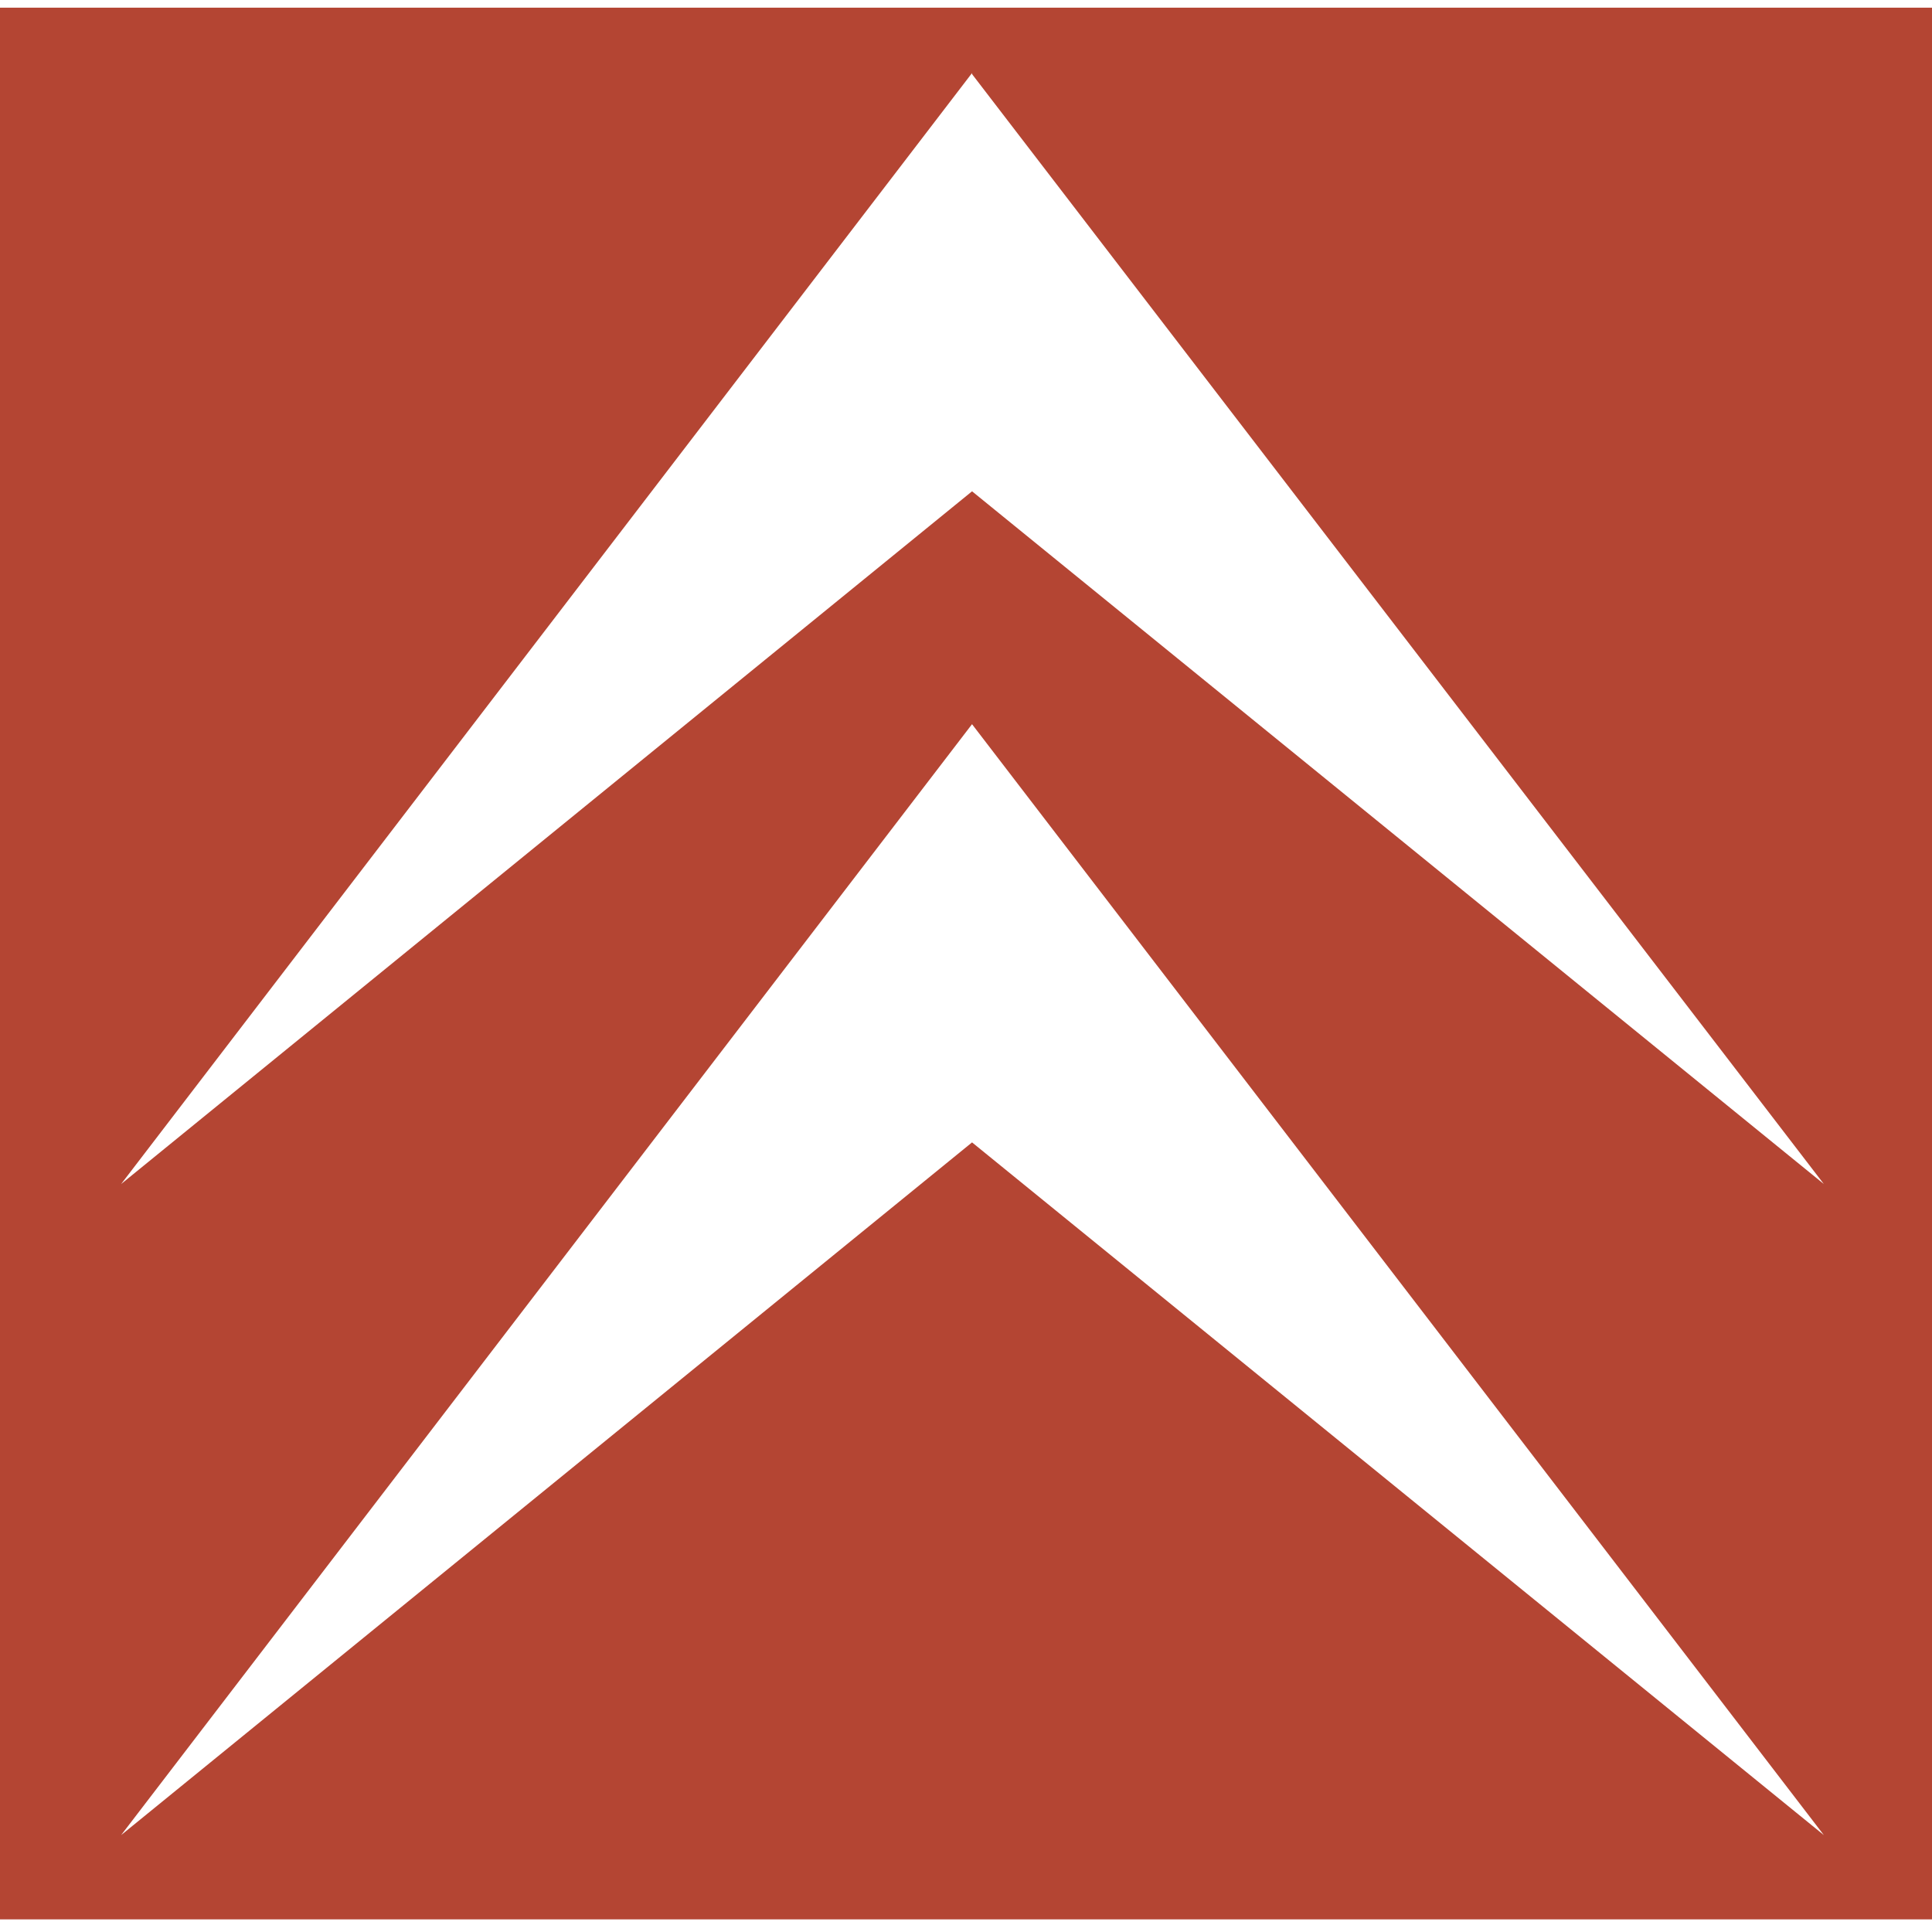 <svg xmlns="http://www.w3.org/2000/svg" width="100" height="100" viewBox="0 0 100 99"><path style="stroke:none;fill-rule:evenodd;fill:#b44533;fill-opacity:1" d="M100-.102v98.95H0V-.102Zm-5.598 94.586-44.09-57.5-44.042 57.5L50.313 58.63Zm0-33.699-44.09-57.45v-.054L6.27 60.785 50.313 24.93Zm0 0"/></svg>